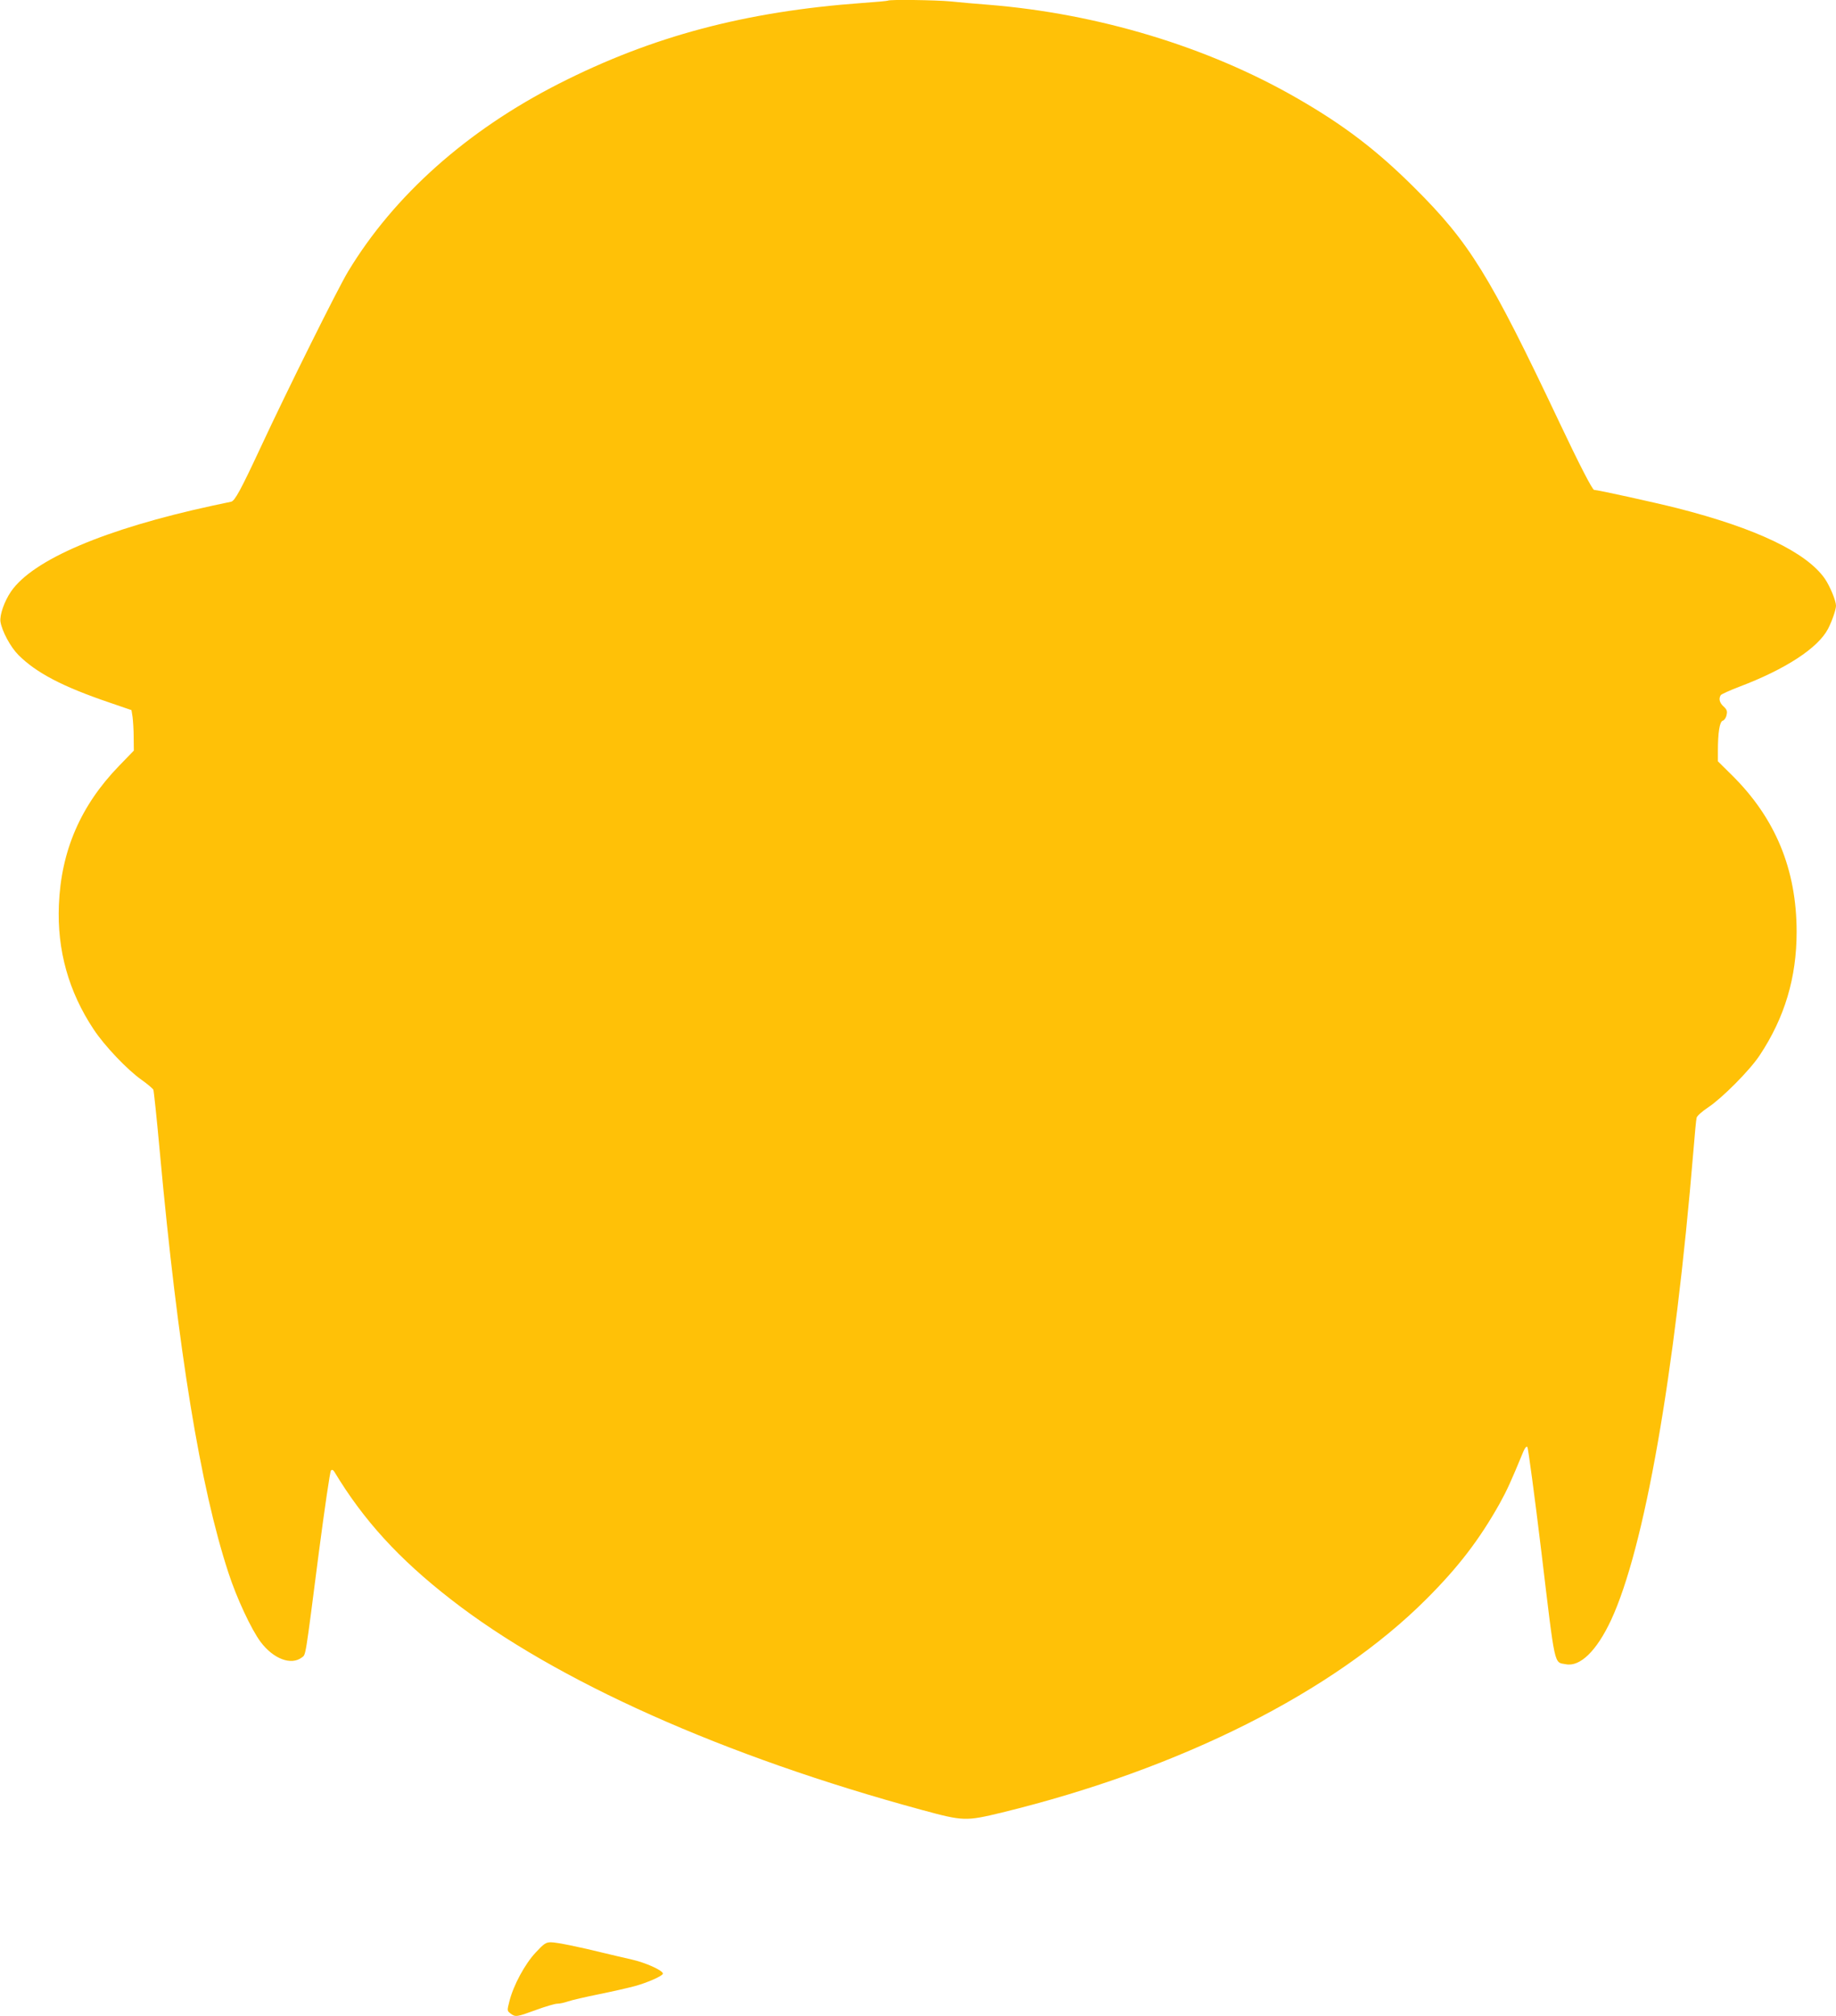 <?xml version="1.0" standalone="no"?>
<!DOCTYPE svg PUBLIC "-//W3C//DTD SVG 20010904//EN"
 "http://www.w3.org/TR/2001/REC-SVG-20010904/DTD/svg10.dtd">
<svg version="1.0" xmlns="http://www.w3.org/2000/svg"
 width="1166pt" height="1280pt" viewBox="0 0 1166 1280"
 preserveAspectRatio="xMidYMid meet">
<g transform="translate(0,1280) scale(0.1,-0.1)"
fill="#ffc107" stroke="none">
<path d="M5639 12796 c-2 -2 -76 -9 -164 -15 -741 -54 -1333 -211 -1925 -512
-583 -296 -1048 -710 -1339 -1192 -64 -105 -389 -759 -551 -1107 -131 -281
-168 -349 -192 -355 -13 -3 -66 -14 -118 -25 -683 -148 -1141 -343 -1280 -545
-43 -63 -73 -150 -67 -192 10 -61 64 -161 114 -211 114 -114 281 -201 578
-302 l140 -48 7 -44 c3 -23 7 -81 7 -128 l1 -85 -94 -97 c-244 -252 -368 -539
-382 -883 -12 -287 62 -551 221 -790 68 -103 212 -255 304 -320 38 -27 72 -56
75 -63 3 -7 22 -185 41 -395 116 -1263 257 -2127 436 -2672 52 -160 145 -359
204 -438 81 -108 194 -151 262 -99 26 20 20 -17 108 667 37 281 71 515 77 520
7 7 14 4 22 -9 185 -307 409 -552 738 -808 667 -520 1736 -997 2993 -1338 265
-72 278 -72 510 -16 1134 277 2106 766 2695 1356 203 203 336 377 464 605 48
87 71 138 150 329 11 26 20 36 26 30 5 -5 46 -309 90 -674 88 -734 78 -691
154 -705 91 -18 196 85 287 279 212 455 405 1551 524 2986 8 102 17 194 20
205 3 11 35 40 73 65 89 59 265 236 327 330 159 239 235 494 235 784 0 397
-135 723 -412 996 l-88 87 0 65 c0 118 11 187 31 193 10 3 21 19 24 36 6 24 2
35 -19 54 -26 24 -32 49 -18 72 4 6 57 30 117 53 296 112 502 247 565 369 26
51 50 121 50 146 0 31 -38 123 -70 170 -116 168 -435 321 -938 449 -138 35
-506 116 -528 116 -11 0 -95 163 -218 423 -447 944 -573 1147 -925 1497 -238
237 -447 396 -741 565 -568 328 -1267 539 -1965 595 -77 6 -184 15 -238 21
-95 9 -390 13 -398 5z"/>
<path d="M3402 405 c-68 -72 -142 -209 -167 -310 -15 -59 -15 -60 7 -77 32
-24 38 -23 161 22 60 22 121 40 136 40 16 0 47 7 70 15 23 8 110 28 194 45 84
17 185 40 226 51 82 22 181 66 181 80 0 20 -110 70 -200 90 -52 12 -131 30
-175 41 -154 38 -300 68 -336 68 -32 0 -44 -8 -97 -65z"/>
</g>
</svg>
